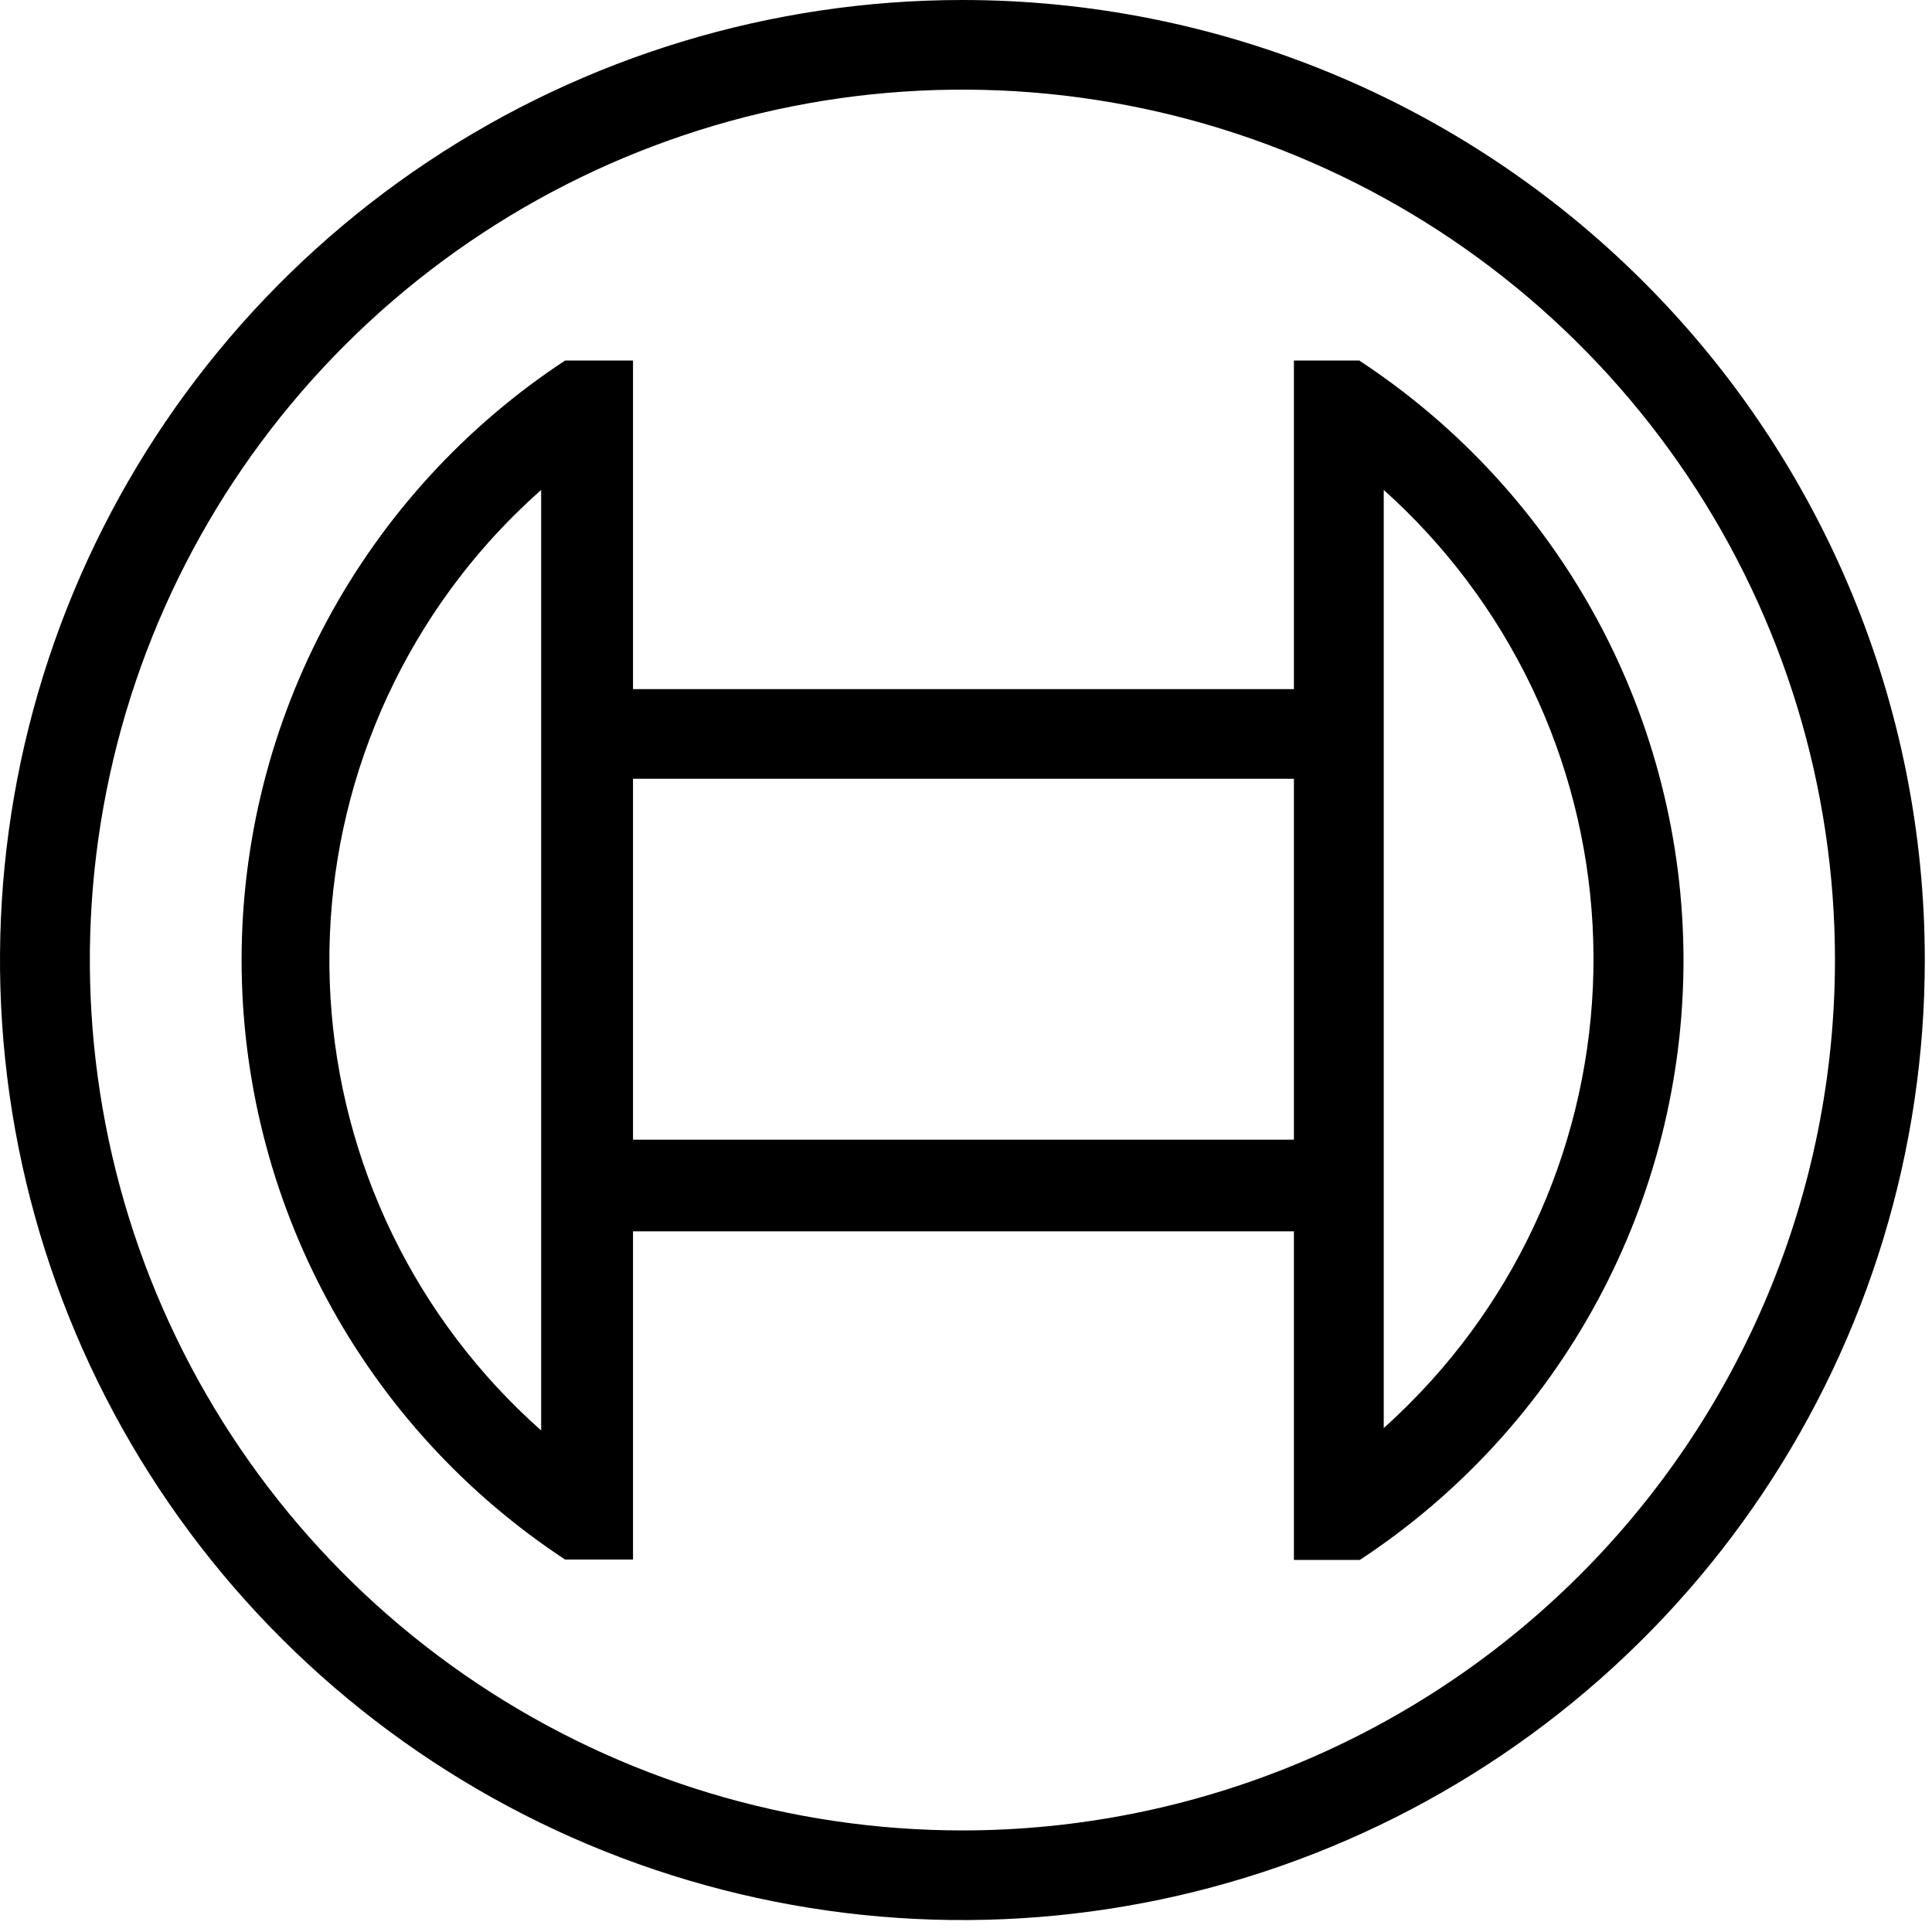 <svg width="40" height="40" viewBox="0 0 40 40" fill="none" xmlns="http://www.w3.org/2000/svg">
<path d="M19.926 0C15.985 0 12.132 1.166 8.856 3.35C5.579 5.534 3.025 8.638 1.517 12.27C0.009 15.902 -0.386 19.898 0.383 23.754C1.152 27.61 3.049 31.151 5.836 33.931C8.623 36.711 12.173 38.604 16.038 39.371C19.904 40.138 23.91 39.744 27.551 38.24C31.192 36.735 34.304 34.188 36.493 30.919C38.683 27.65 39.851 23.807 39.851 19.876C39.851 14.605 37.752 9.549 34.015 5.822C30.278 2.094 25.21 0 19.926 0ZM19.926 37.897C16.353 37.897 12.86 36.84 9.889 34.86C6.918 32.88 4.603 30.065 3.235 26.773C1.868 23.48 1.51 19.856 2.207 16.361C2.904 12.865 4.625 9.654 7.152 7.134C9.678 4.614 12.897 2.897 16.401 2.202C19.906 1.507 23.538 1.863 26.839 3.227C30.14 4.591 32.961 6.901 34.946 9.865C36.931 12.828 37.991 16.312 37.991 19.876C37.99 24.655 36.086 29.238 32.699 32.618C29.311 35.997 24.716 37.896 19.926 37.897Z" fill="black"/>
<path d="M28.153 7.464H26.789V14.268H13.106V7.464H11.7C9.641 8.819 7.952 10.662 6.783 12.828C5.614 14.994 5.002 17.416 5.002 19.876C5.002 22.336 5.614 24.758 6.783 26.924C7.952 29.091 9.641 30.934 11.7 32.289H13.106V25.493H26.789V32.297H28.153C30.213 30.943 31.903 29.1 33.073 26.933C34.242 24.767 34.855 22.345 34.855 19.884C34.855 17.424 34.242 15.002 33.073 12.835C31.903 10.669 30.213 8.826 28.153 7.472V7.464ZM11.204 29.616C9.922 28.48 8.877 27.103 8.128 25.564C7.38 24.024 6.943 22.353 6.842 20.645C6.741 18.937 6.978 17.226 7.54 15.61C8.102 13.994 8.977 12.504 10.117 11.225C10.458 10.844 10.821 10.483 11.204 10.144V29.616ZM26.789 23.596H13.106V16.124H26.789V23.596ZM28.649 29.575V25.451V14.268V10.144C29.928 11.29 30.968 12.676 31.71 14.222C32.452 15.769 32.881 17.446 32.973 19.159C33.065 20.871 32.817 22.584 32.245 24.201C31.673 25.818 30.787 27.306 29.637 28.581C29.325 28.926 28.995 29.255 28.649 29.567V29.575Z" fill="black"/>
</svg>
